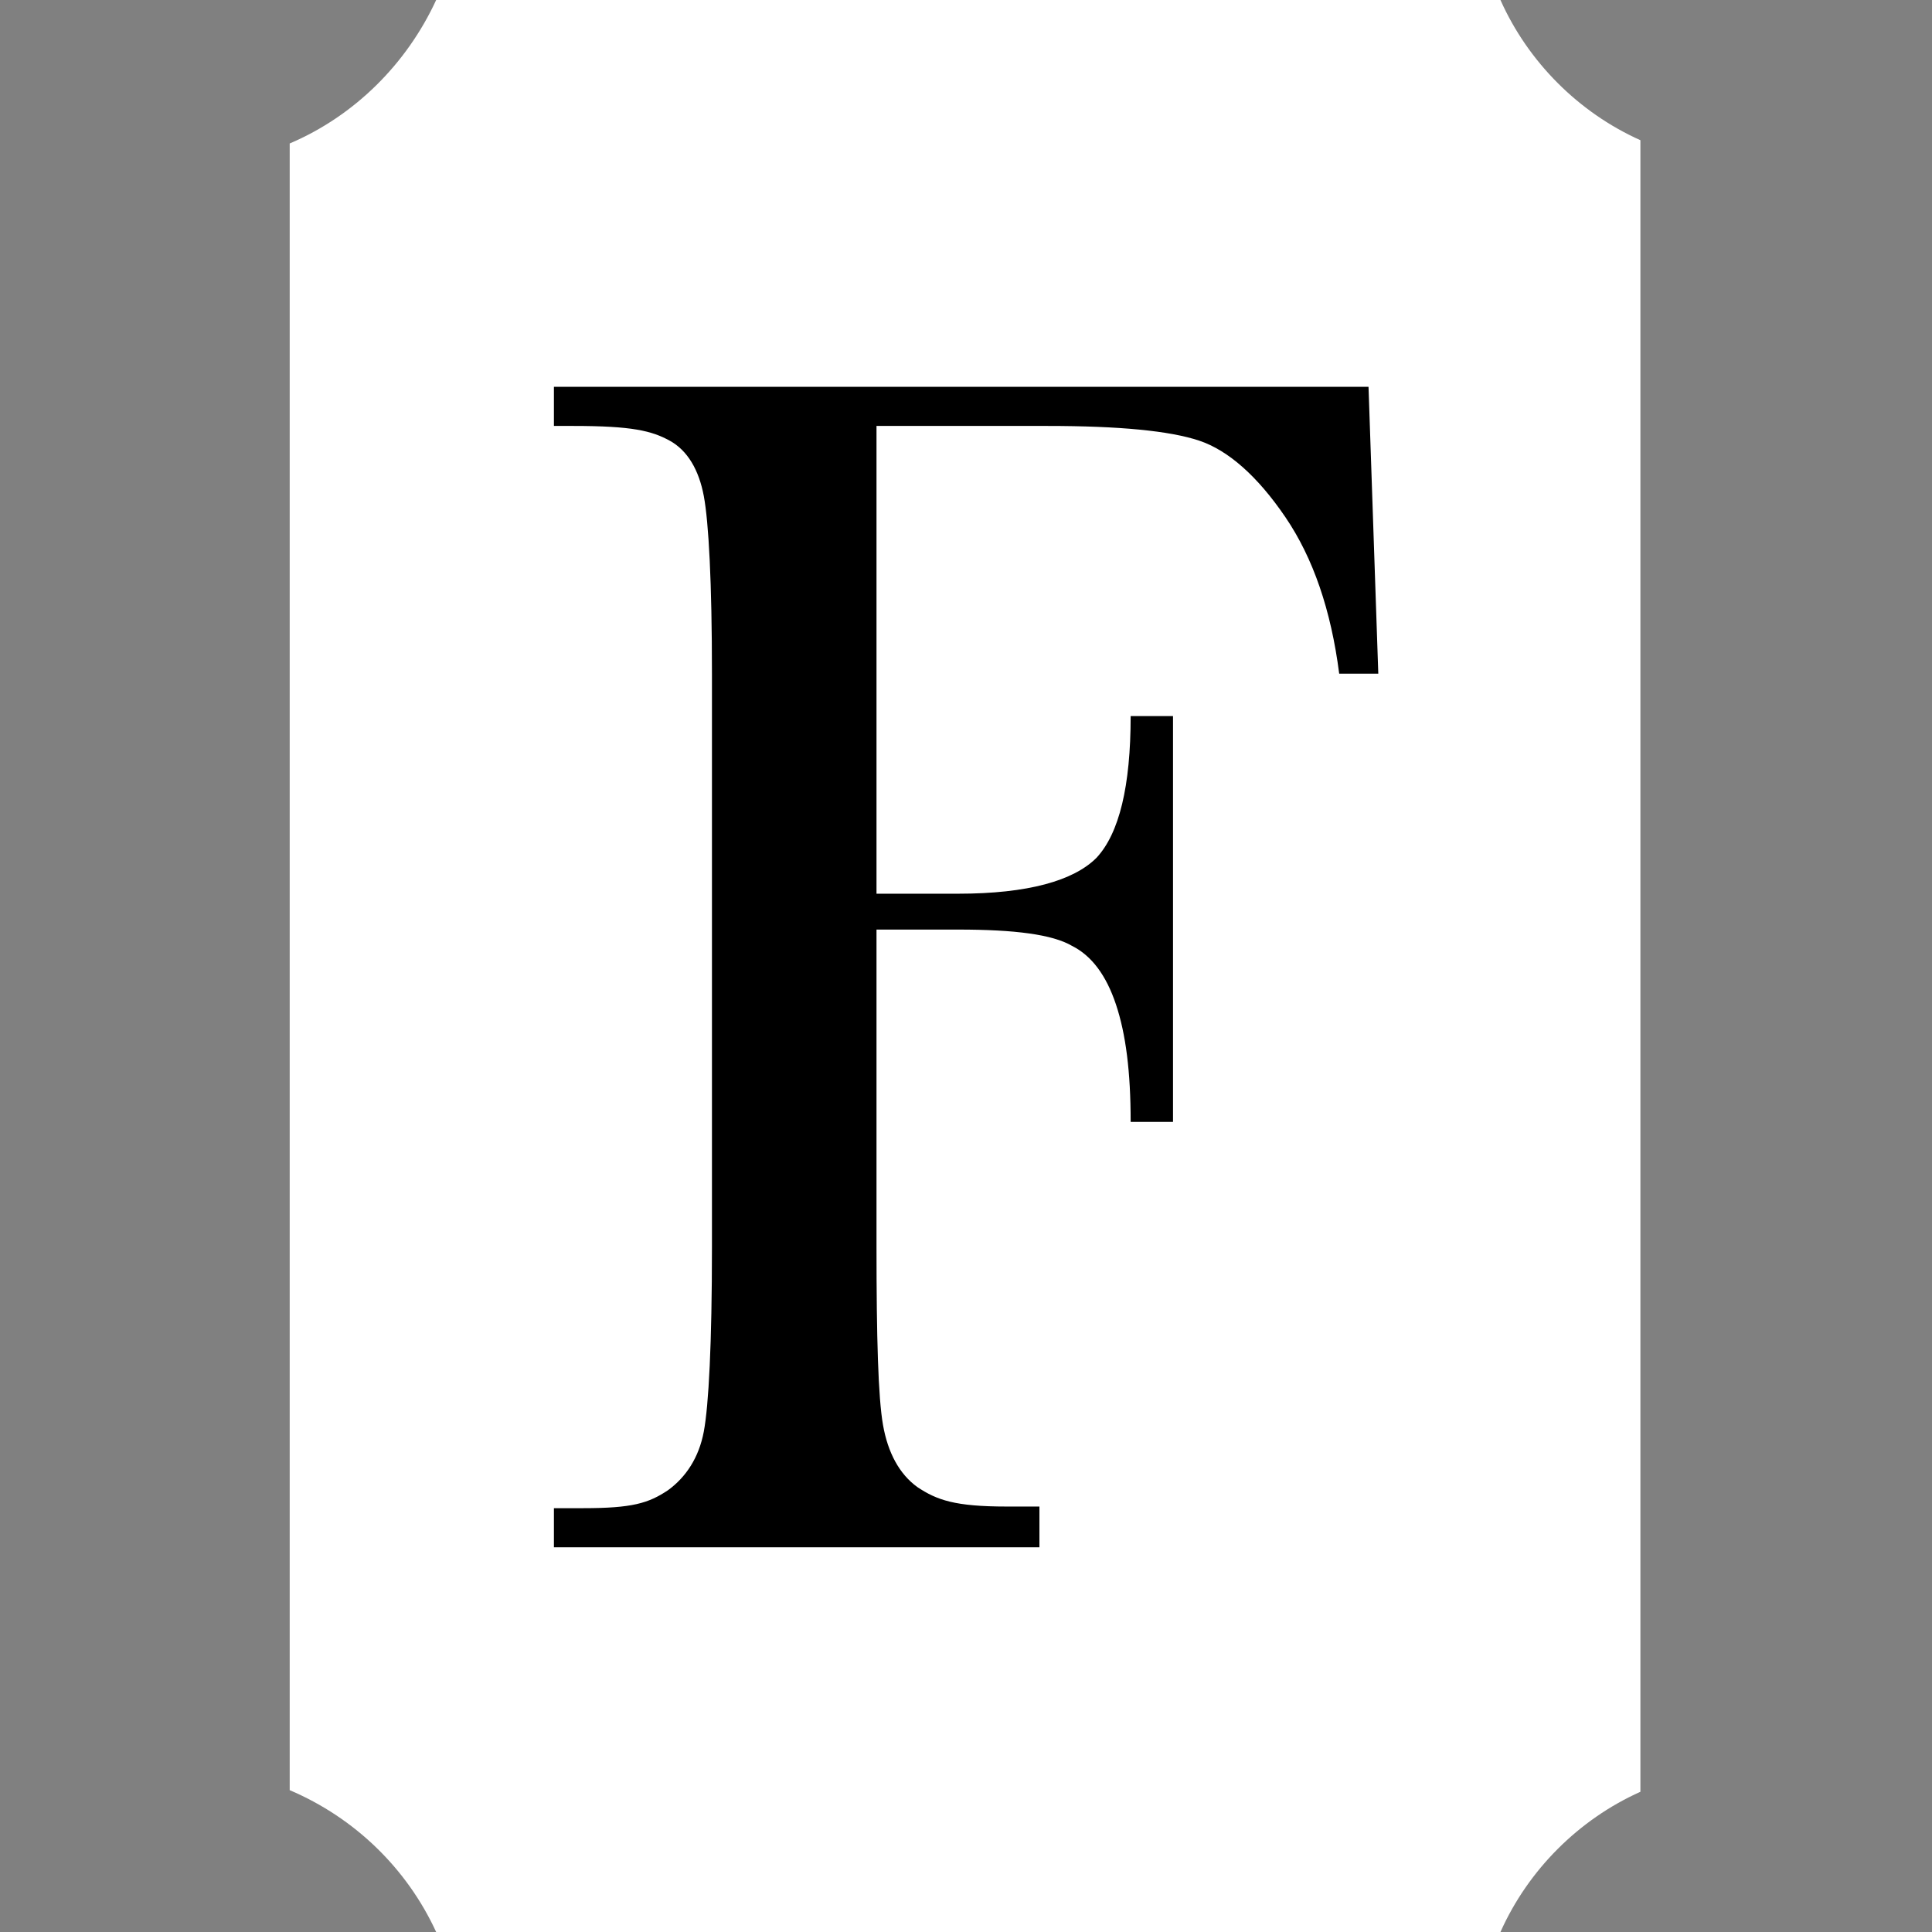 <?xml version="1.0" encoding="UTF-8"?> <svg xmlns="http://www.w3.org/2000/svg" width="947" height="947" viewBox="0 0 947 947" fill="none"><rect x="0" y="0" width="947" height="947" fill="#808080" stroke="none"/><path d="M213.791 947H735.471C749.031 916.632 773.759 891.858 804.071 878.273V68.727C773.759 55.142 749.031 30.368 735.471 0H213.791C199.433 31.167 173.907 56.74 142 70.326V877.473C173.907 891.059 199.433 915.833 213.791 947Z" fill="white"></path><path d="M670.803 189.607H271.513V208.781H281.096C309.845 208.781 319.428 211.178 328.212 215.971C336.997 220.765 342.587 230.351 344.982 243.134C347.378 255.916 348.975 285.476 348.975 330.215V611.43C348.975 658.565 347.378 688.924 344.982 701.707C342.587 714.489 336.198 724.076 327.414 730.467C317.831 736.858 309.845 739.255 285.888 739.255H271.513V758.429H509.49V738.456H493.518C467.964 738.456 459.179 735.261 449.596 728.869C440.812 722.478 435.222 712.092 432.826 698.511C430.43 684.929 429.632 655.37 429.632 611.43V455.643H469.561C497.511 455.643 515.878 458.04 525.461 463.632C535.044 468.426 542.231 478.013 547.023 492.393C551.814 506.773 554.21 525.148 554.21 549.914H574.973V350.986H554.21C554.21 385.339 548.62 408.508 537.44 420.491C526.26 431.676 503.9 438.067 469.561 438.067H429.632V208.781H513.483C548.62 208.781 573.376 211.178 587.75 215.971C602.125 220.765 616.499 233.547 630.075 253.52C643.651 273.492 652.435 299.057 656.428 330.215H675.594L670.803 189.607Z" fill="black"></path></svg> 